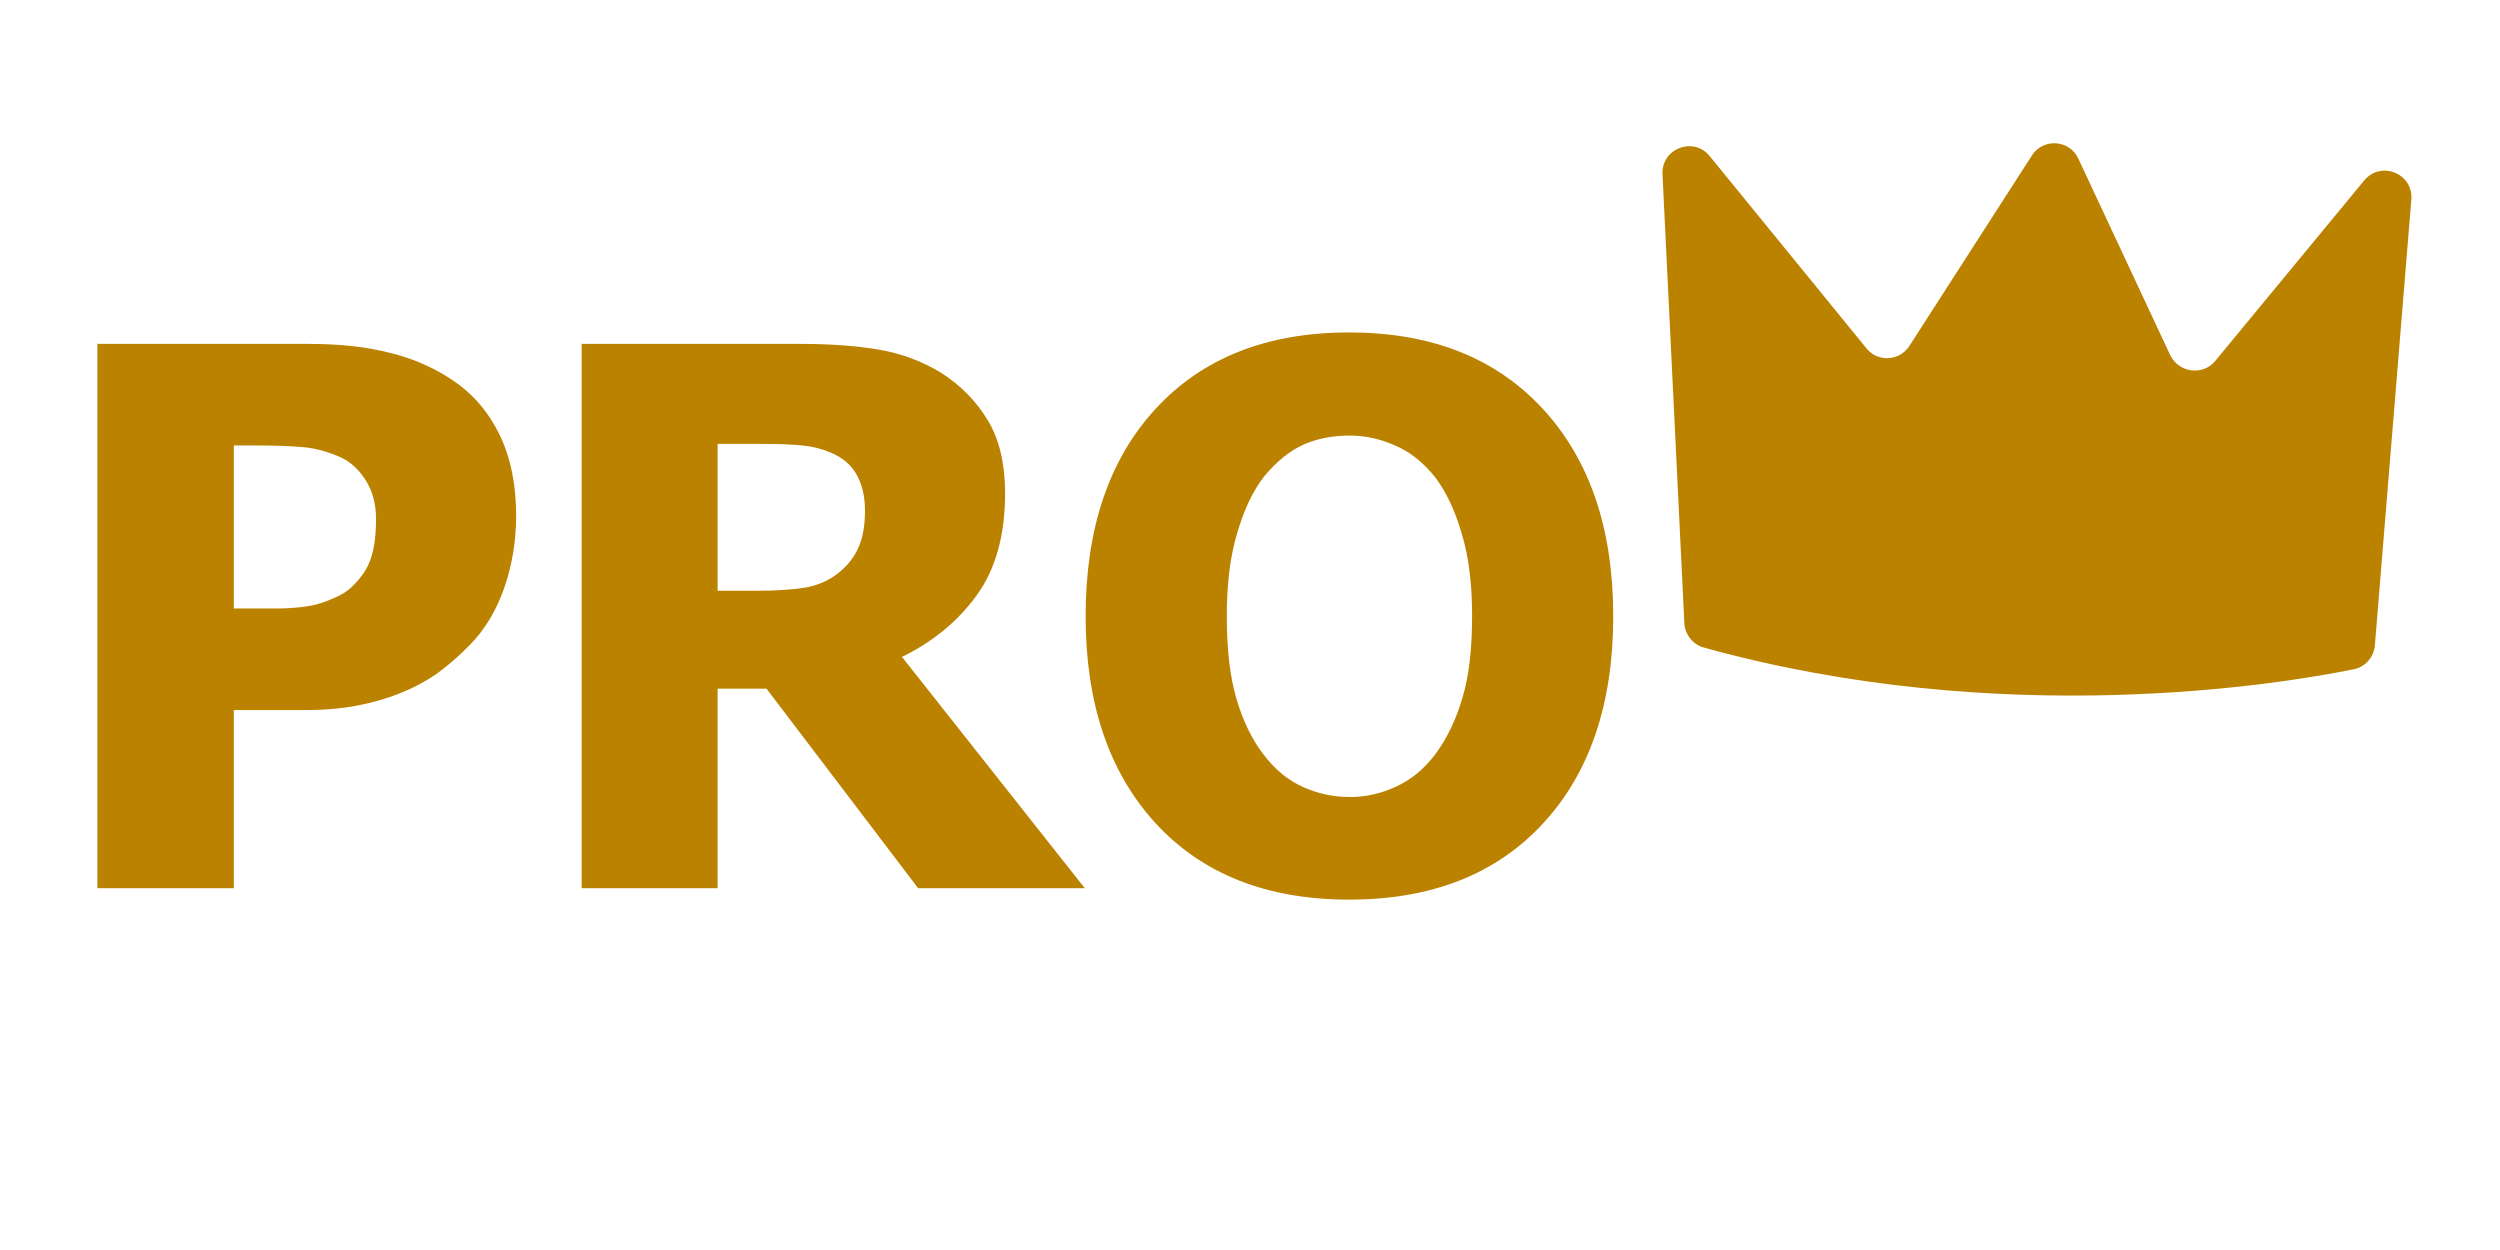 <svg xmlns="http://www.w3.org/2000/svg" xmlns:xlink="http://www.w3.org/1999/xlink" width="100" viewBox="0 0 75 37.5" height="50" preserveAspectRatio="xMidYMid meet"><defs><g></g><clipPath id="22782a4eac"><path d="M 49 4 L 73 4 L 73 21 L 49 21 Z M 49 4 " clip-rule="nonzero"></path></clipPath><clipPath id="9354909ba8"><path d="M 51.566 -1.238 L 75.641 6.086 L 69.82 25.207 L 45.746 17.879 Z M 51.566 -1.238 " clip-rule="nonzero"></path></clipPath><clipPath id="2ea674d36e"><path d="M 51.566 -1.238 L 75.641 6.086 L 69.82 25.207 L 45.746 17.879 Z M 51.566 -1.238 " clip-rule="nonzero"></path></clipPath></defs><g fill="#bb8200" fill-opacity="1"><g transform="translate(1.234, 26.645)"><g><path d="M 14.25 -11.172 C 14.25 -10.41 14.129 -9.688 13.891 -9 C 13.648 -8.312 13.301 -7.738 12.844 -7.281 C 12.57 -7 12.27 -6.734 11.938 -6.484 C 11.602 -6.242 11.234 -6.039 10.828 -5.875 C 10.43 -5.707 9.992 -5.578 9.516 -5.484 C 9.047 -5.391 8.52 -5.344 7.938 -5.344 L 5.781 -5.344 L 5.781 0 L 1.688 0 L 1.688 -16.328 L 8.031 -16.328 C 8.969 -16.328 9.773 -16.238 10.453 -16.062 C 11.141 -15.895 11.766 -15.625 12.328 -15.25 C 12.941 -14.844 13.414 -14.297 13.75 -13.609 C 14.082 -12.93 14.25 -12.117 14.25 -11.172 Z M 10.047 -11.078 C 10.047 -11.535 9.938 -11.93 9.719 -12.266 C 9.5 -12.598 9.234 -12.828 8.922 -12.953 C 8.535 -13.117 8.164 -13.211 7.812 -13.234 C 7.457 -13.266 6.977 -13.281 6.375 -13.281 L 5.781 -13.281 L 5.781 -8.391 L 6.078 -8.391 C 6.461 -8.391 6.828 -8.391 7.172 -8.391 C 7.516 -8.398 7.812 -8.426 8.062 -8.469 C 8.281 -8.508 8.508 -8.582 8.75 -8.688 C 9 -8.789 9.191 -8.91 9.328 -9.047 C 9.609 -9.316 9.797 -9.598 9.891 -9.891 C 9.992 -10.18 10.047 -10.578 10.047 -11.078 Z M 10.047 -11.078 "></path></g></g></g><g fill="#bb8200" fill-opacity="1"><g transform="translate(15.762, 26.645)"><g><path d="M 16.781 0 L 11.781 0 L 7.234 -5.984 L 5.766 -5.984 L 5.766 0 L 1.688 0 L 1.688 -16.328 L 8.25 -16.328 C 9.156 -16.328 9.941 -16.27 10.609 -16.156 C 11.285 -16.039 11.91 -15.805 12.484 -15.453 C 13.066 -15.078 13.531 -14.602 13.875 -14.031 C 14.219 -13.457 14.391 -12.727 14.391 -11.844 C 14.391 -10.594 14.109 -9.578 13.547 -8.797 C 12.984 -8.016 12.234 -7.395 11.297 -6.938 Z M 10.188 -11.328 C 10.188 -11.734 10.109 -12.082 9.953 -12.375 C 9.797 -12.676 9.535 -12.906 9.172 -13.062 C 8.91 -13.176 8.625 -13.25 8.312 -13.281 C 8 -13.312 7.609 -13.328 7.141 -13.328 L 5.766 -13.328 L 5.766 -8.922 L 6.938 -8.922 C 7.508 -8.922 7.992 -8.953 8.391 -9.016 C 8.785 -9.086 9.125 -9.238 9.406 -9.469 C 9.664 -9.676 9.859 -9.922 9.984 -10.203 C 10.117 -10.492 10.188 -10.867 10.188 -11.328 Z M 10.188 -11.328 "></path></g></g></g><g fill="#bb8200" fill-opacity="1"><g transform="translate(31.835, 26.645)"><g><path d="M 16.562 -8.156 C 16.562 -5.52 15.852 -3.441 14.438 -1.922 C 13.031 -0.41 11.098 0.344 8.641 0.344 C 6.172 0.344 4.234 -0.422 2.828 -1.953 C 1.43 -3.484 0.734 -5.551 0.734 -8.156 C 0.734 -10.781 1.43 -12.852 2.828 -14.375 C 4.234 -15.906 6.172 -16.672 8.641 -16.672 C 11.098 -16.672 13.031 -15.91 14.438 -14.391 C 15.852 -12.867 16.562 -10.789 16.562 -8.156 Z M 12.328 -8.172 C 12.328 -9.141 12.223 -9.961 12.016 -10.641 C 11.816 -11.328 11.551 -11.891 11.219 -12.328 C 10.863 -12.773 10.461 -13.094 10.016 -13.281 C 9.578 -13.477 9.125 -13.578 8.656 -13.578 C 8.145 -13.578 7.688 -13.488 7.281 -13.312 C 6.875 -13.133 6.477 -12.816 6.094 -12.359 C 5.758 -11.93 5.488 -11.363 5.281 -10.656 C 5.07 -9.957 4.969 -9.125 4.969 -8.156 C 4.969 -7.156 5.066 -6.32 5.266 -5.656 C 5.461 -5 5.734 -4.445 6.078 -4 C 6.422 -3.551 6.816 -3.227 7.266 -3.031 C 7.711 -2.832 8.176 -2.734 8.656 -2.734 C 9.133 -2.734 9.598 -2.836 10.047 -3.047 C 10.504 -3.254 10.898 -3.582 11.234 -4.031 C 11.578 -4.5 11.844 -5.051 12.031 -5.688 C 12.227 -6.32 12.328 -7.148 12.328 -8.172 Z M 12.328 -8.172 "></path></g></g></g><g clip-path="url(#22782a4eac)"><g clip-path="url(#9354909ba8)"><g clip-path="url(#2ea674d36e)"><path fill="#bb8200" d="M 66.457 10.828 L 70.926 5.414 C 71.426 4.809 72.402 5.203 72.34 5.988 L 71.246 19.363 C 71.215 19.715 70.961 20.008 70.613 20.078 C 68.379 20.531 60.047 21.906 51.113 19.426 C 50.785 19.336 50.551 19.039 50.531 18.699 L 49.875 5.234 C 49.832 4.461 50.797 4.082 51.289 4.68 L 55.996 10.453 C 56.336 10.875 56.988 10.832 57.281 10.379 L 60.957 4.664 C 61.297 4.137 62.082 4.188 62.348 4.754 L 65.109 10.66 C 65.371 11.188 66.09 11.277 66.457 10.828 Z M 66.457 10.828 " fill-opacity="1" fill-rule="nonzero"></path></g></g></g></svg>